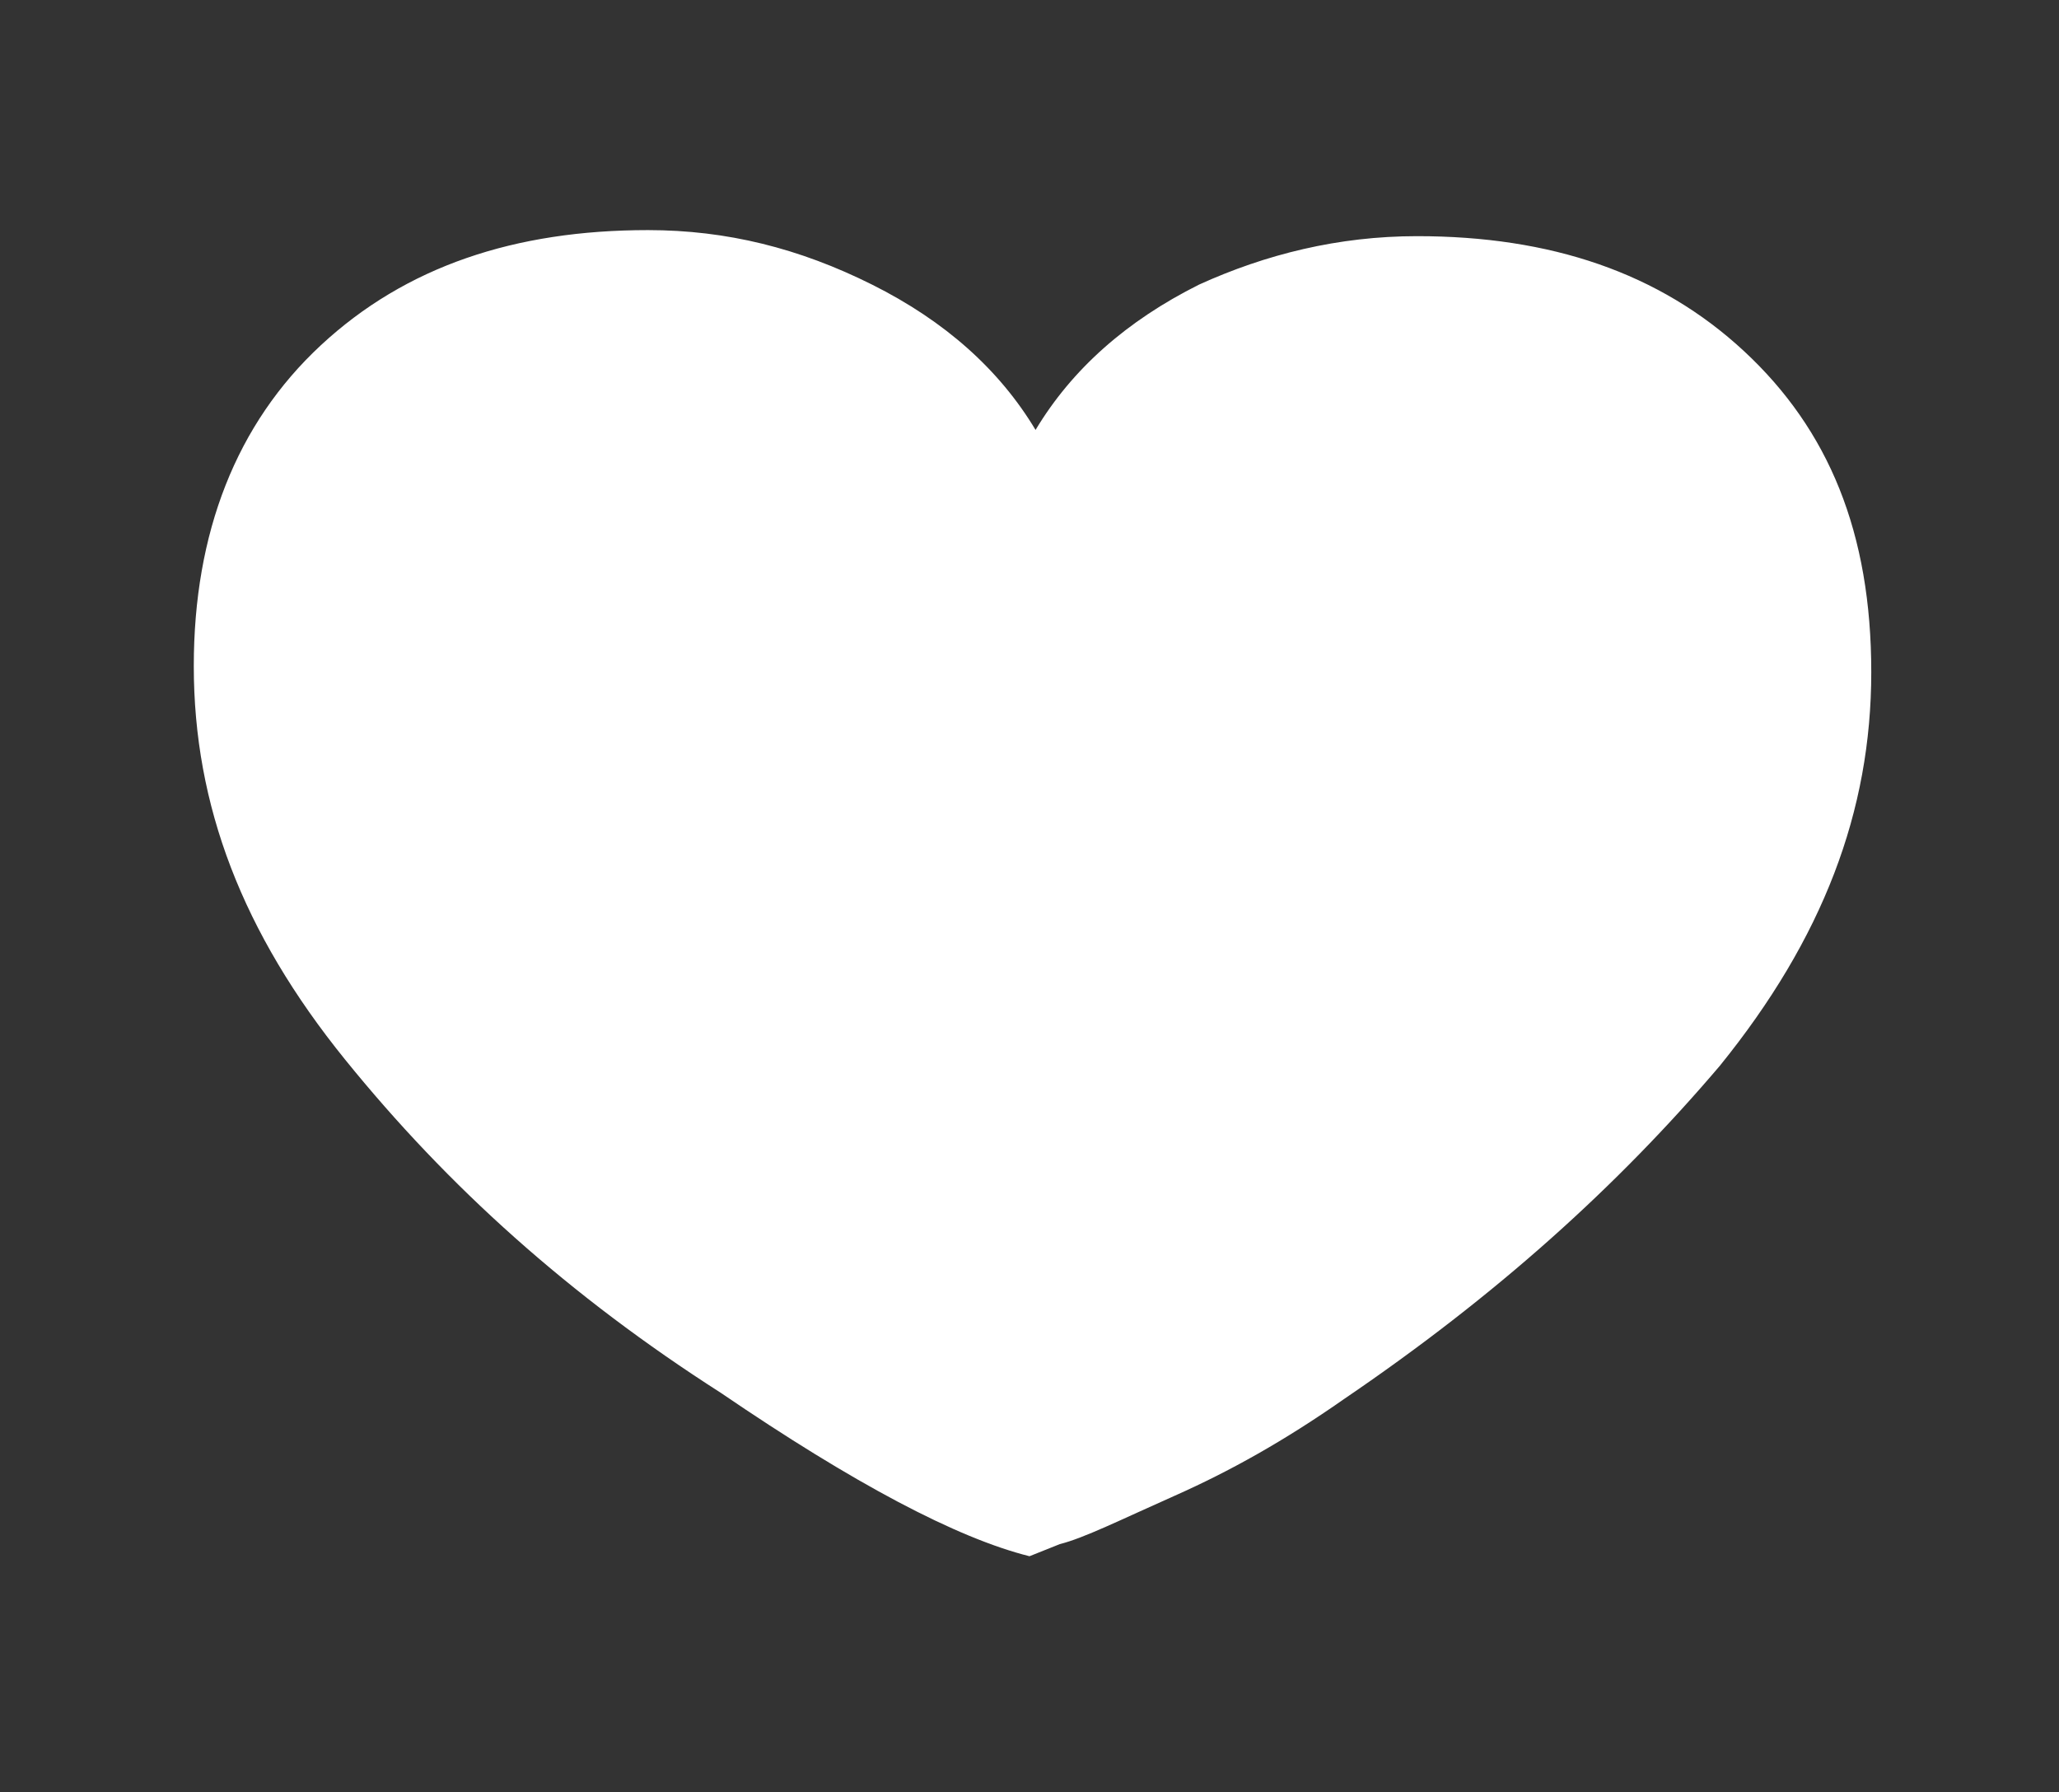 <?xml version="1.0" encoding="utf-8"?>
<!-- Generator: Adobe Illustrator 25.2.1, SVG Export Plug-In . SVG Version: 6.00 Build 0)  -->
<svg version="1.1" id="Layer_1" xmlns="http://www.w3.org/2000/svg" xmlns:xlink="http://www.w3.org/1999/xlink" x="0px" y="0px"
	 viewBox="0 0 34 29.6" style="enable-background:new 0 0 34 29.6;" xml:space="preserve">
<rect x="0" y="0" width="34" height="29.6" fill="#333333" stroke="none"/>
<style type="text/css">
	.st0{enable-background:new    ;}
	.st1{fill:#FFFFFF;}
</style>
<g class="st0">
	<path class="st1" d="M23.4,3.9c2.2,0,4,0.6,5.4,1.9s2.1,3,2.1,5.3s-0.8,4.4-2.5,6.5c-1.7,2-3.7,3.8-6.2,5.5c-1,0.7-1.9,1.2-2.8,1.6
		s-1.5,0.7-1.9,0.8L17,25.7c-1.2-0.3-2.9-1.2-5.1-2.7c-2.5-1.6-4.5-3.4-6.2-5.5S3.2,13.3,3.2,11c0-2.2,0.7-4,2.1-5.3
		s3.2-1.9,5.4-1.9c1.3,0,2.5,0.3,3.7,0.9s2.1,1.4,2.7,2.4c0.6-1,1.5-1.8,2.7-2.4C20.9,4.2,22.1,3.9,23.4,3.9z"/>
</g>
</svg>

